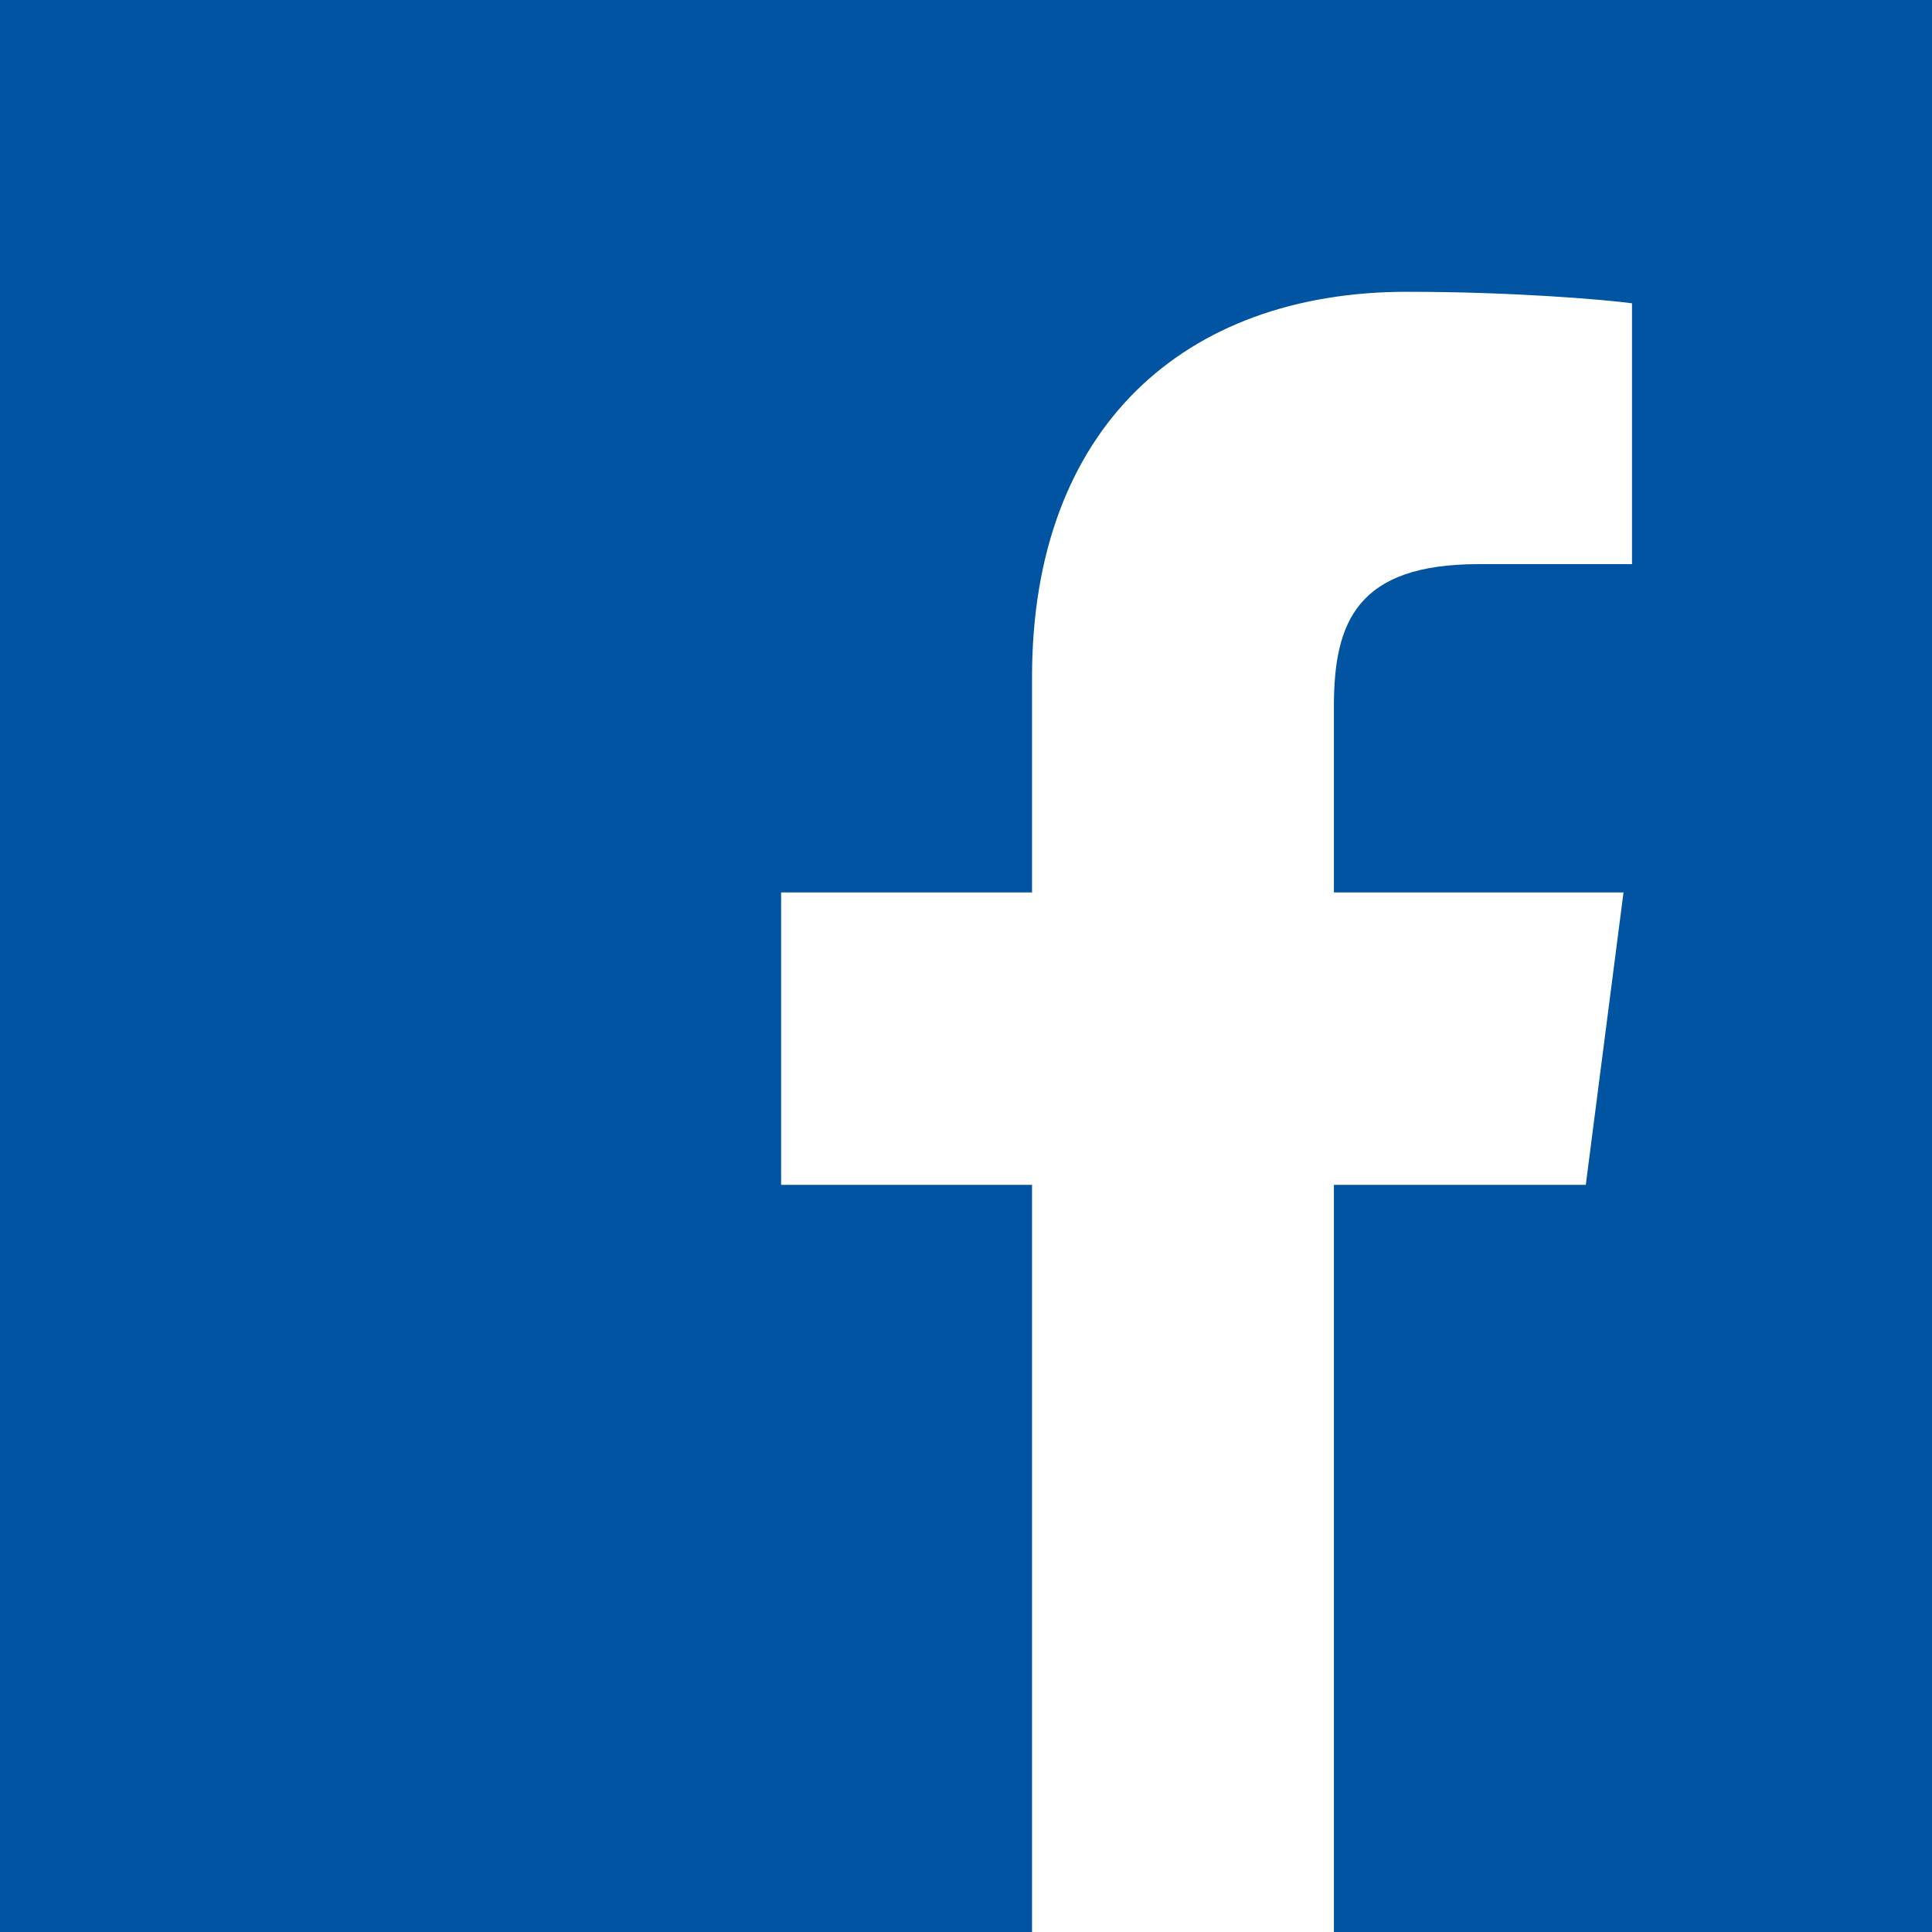 <?xml version="1.0" encoding="UTF-8"?><svg width="40px" height="40px" version="1.1" xmlns="http://www.w3.org/2000/svg" xmlns:xlink="http://www.w3.org/1999/xlink"><title>Group 4</title><g id="05.00-Bakery" stroke="none" stroke-width="1" fill="none" fill-rule="evenodd"><g transform="translate(-1260, -3573)" id="footer"><g transform="translate(0, 3458)"><g id="social" transform="translate(1260, 79)"><g id="Group-4" transform="translate(0, 36)"><rect id="Rectangle" fill="#0054A2" x="0" y="0" width="40" height="40"/><path d="M27.617,40 L27.617,24.531 L32.832,24.531 L33.613,18.477 L27.617,18.477 L27.617,14.62 C27.617,12.871 28.103,11.68 30.611,11.68 L33.789,11.68 L33.789,6.279 C33.236,6.205 31.339,6.041 29.131,6.041 C24.522,6.041 21.367,8.853 21.367,14.021 L21.367,18.477 L16.172,18.477 L16.172,24.531 L21.367,24.531 L21.367,40 L27.617,40 Z" id="Path" fill="#FFFFFF" fill-rule="nonzero"/></g></g></g></g></g></svg>
